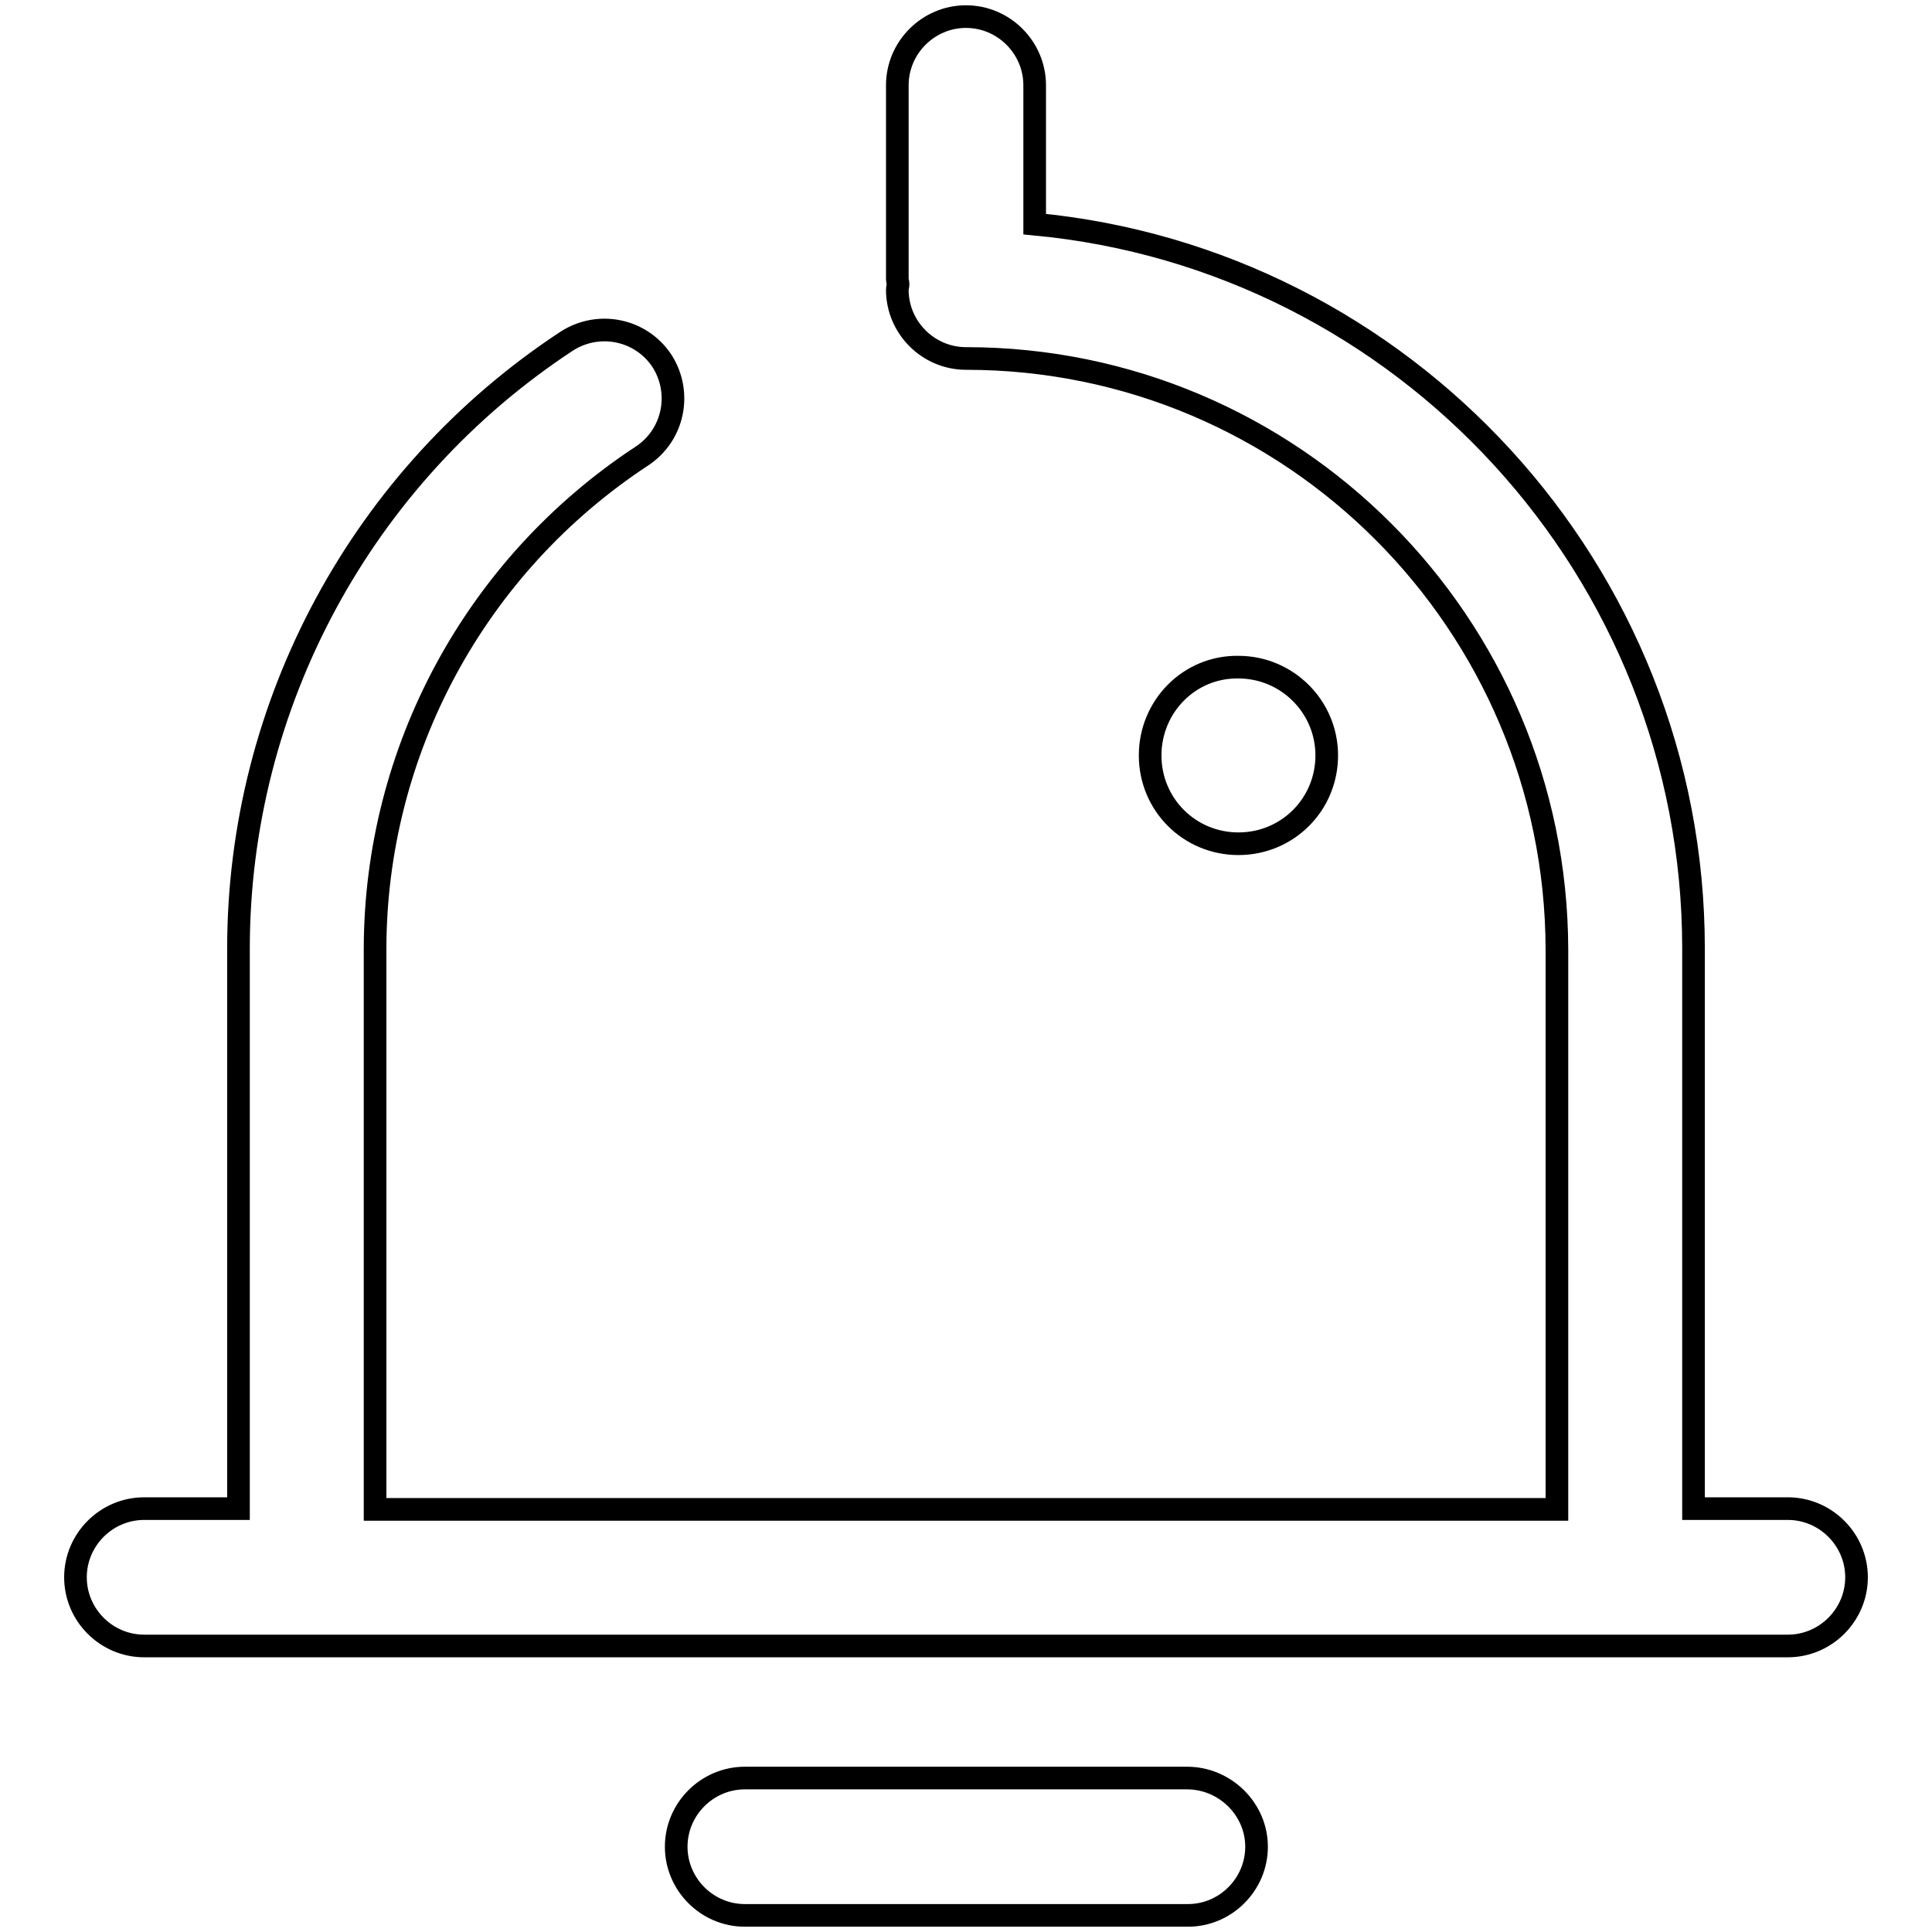 <?xml version="1.0" encoding="utf-8"?>
<!-- Svg Vector Icons : http://www.onlinewebfonts.com/icon -->
<!DOCTYPE svg PUBLIC "-//W3C//DTD SVG 1.1//EN" "http://www.w3.org/Graphics/SVG/1.1/DTD/svg11.dtd">
<svg version="1.1" xmlns="http://www.w3.org/2000/svg" xmlns:xlink="http://www.w3.org/1999/xlink" x="0px" y="0px" viewBox="0 0 256 256" enable-background="new 0 0 256 256" xml:space="preserve">
<g> <path stroke-width="3" fill-opacity="0" stroke="#000000"  d="M236.9,199.9h-12.5v-74.2c0-50.1-38.4-91.4-87.3-96V11.3c0-5-4.1-9.1-9.1-9.1c-5,0-9.1,4.1-9.1,9.1V37 c0,0.2,0.1,0.4,0.1,0.7c0,0.2-0.1,0.4-0.1,0.7c0,5,4.1,9.1,9.1,9.1c43.2,0,78.2,35.1,78.3,78.3v74.2H49.7v-74.2 c0-26.3,13.3-50.9,35.4-65.4c4.2-2.8,5.3-8.4,2.6-12.6c-2.8-4.2-8.4-5.3-12.6-2.6C48,63,31.6,93.3,31.6,125.7v74.2H19.1 c-5,0-9.1,4.1-9.1,9.1c0,5,4.1,9.1,9.1,9.1h217.8c5,0,9.1-4.1,9.1-9.1C246,204,241.9,199.9,236.9,199.9L236.9,199.9z"/> <path stroke-width="3" fill-opacity="0" stroke="#000000"  d="M152.4,100.1c0,6.5,5.2,11.7,11.7,11.7c6.5,0,11.7-5.2,11.7-11.7c0,0,0,0,0,0c0-6.5-5.3-11.7-11.7-11.7 C157.6,88.3,152.4,93.6,152.4,100.1L152.4,100.1z"/> <path stroke-width="3" fill-opacity="0" stroke="#000000"  d="M157.3,235.6H98.7c-5,0-9.1,4.1-9.1,9.1s4.1,9.1,9.1,9.1h58.7c5,0,9.1-4.1,9.1-9.1S162.3,235.6,157.3,235.6 z"/></g>
</svg>